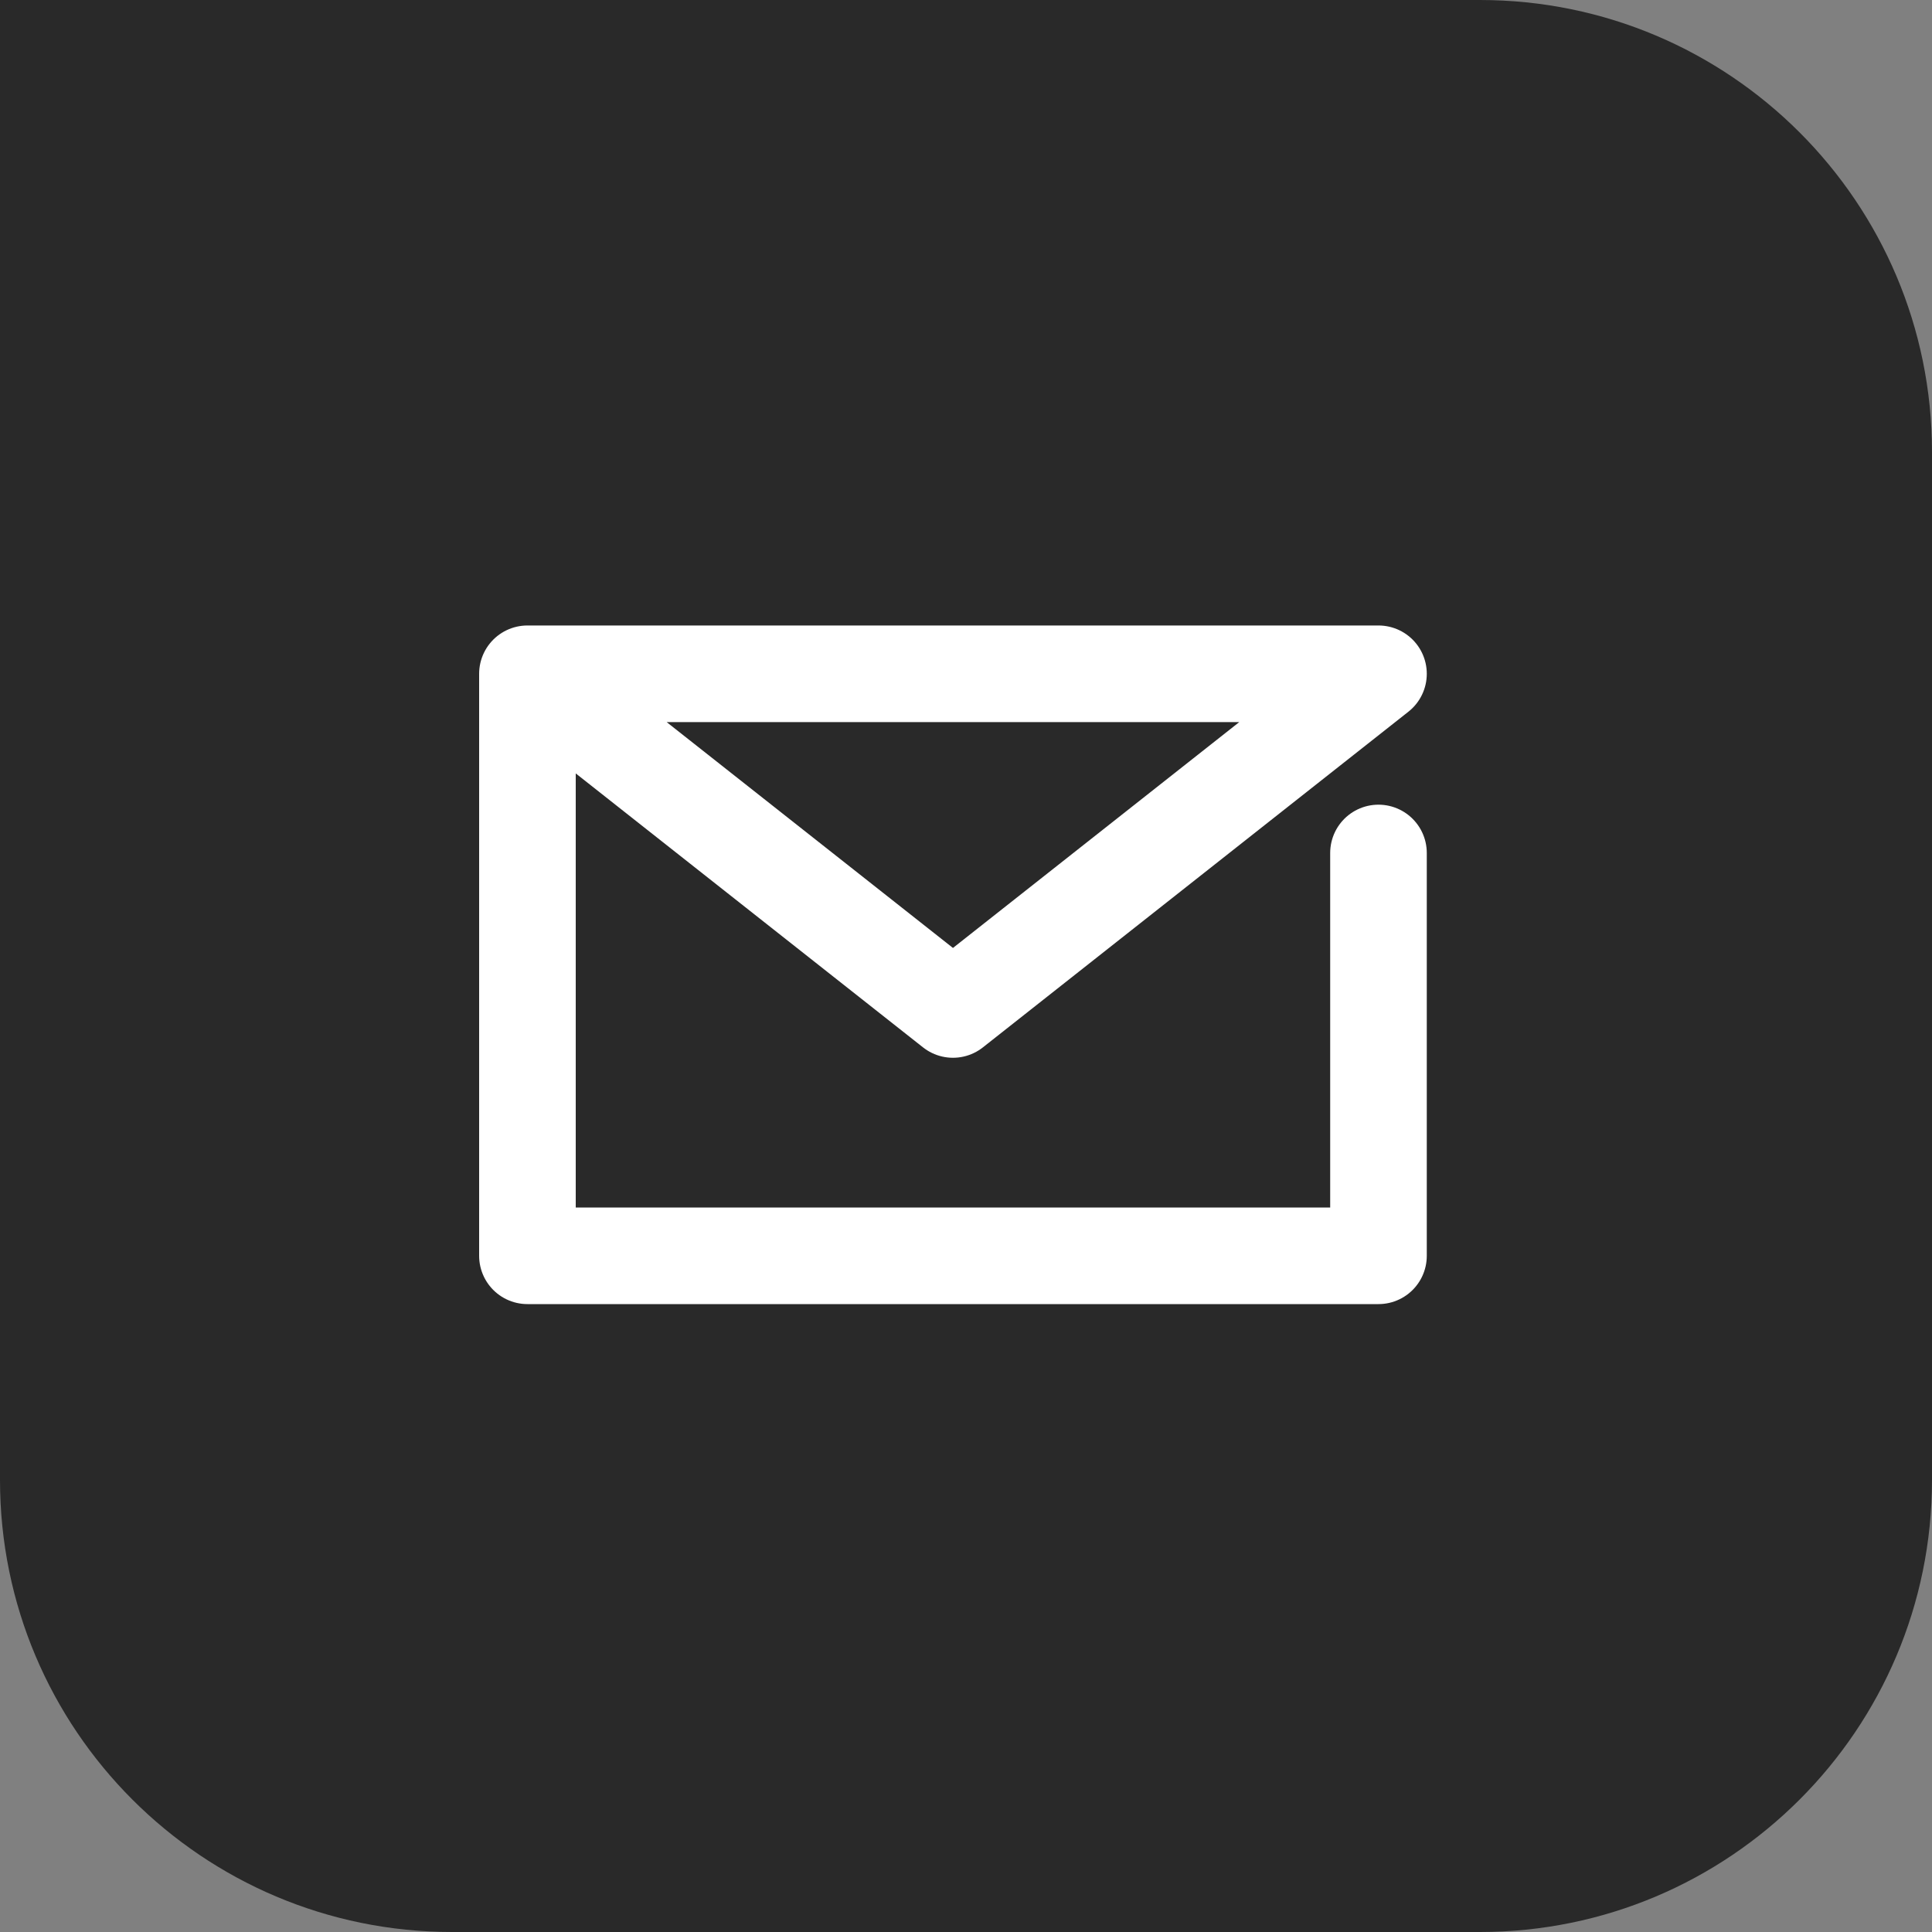 <svg height="40" viewBox="0 0 40 40" width="40" xmlns="http://www.w3.org/2000/svg"><rect x="0" y="0" width="40" height="40" fill="#808080" stroke="none"/><path d="m0 0h30.64c5.17 0 9.36 4.19 9.36 9.36v21.28c0 5.17-4.19 9.36-9.36 9.36h-21.28c-5.17 0-9.36-4.19-9.36-9.36z" fill="#292929"/><path d="m28.54 17.66v8.34h-17.62v-12.05h17.62l-8.81 6.95-8.81-6.95" fill="none" stroke="#fff" stroke-linecap="round" stroke-linejoin="round" stroke-width="2"/></svg>